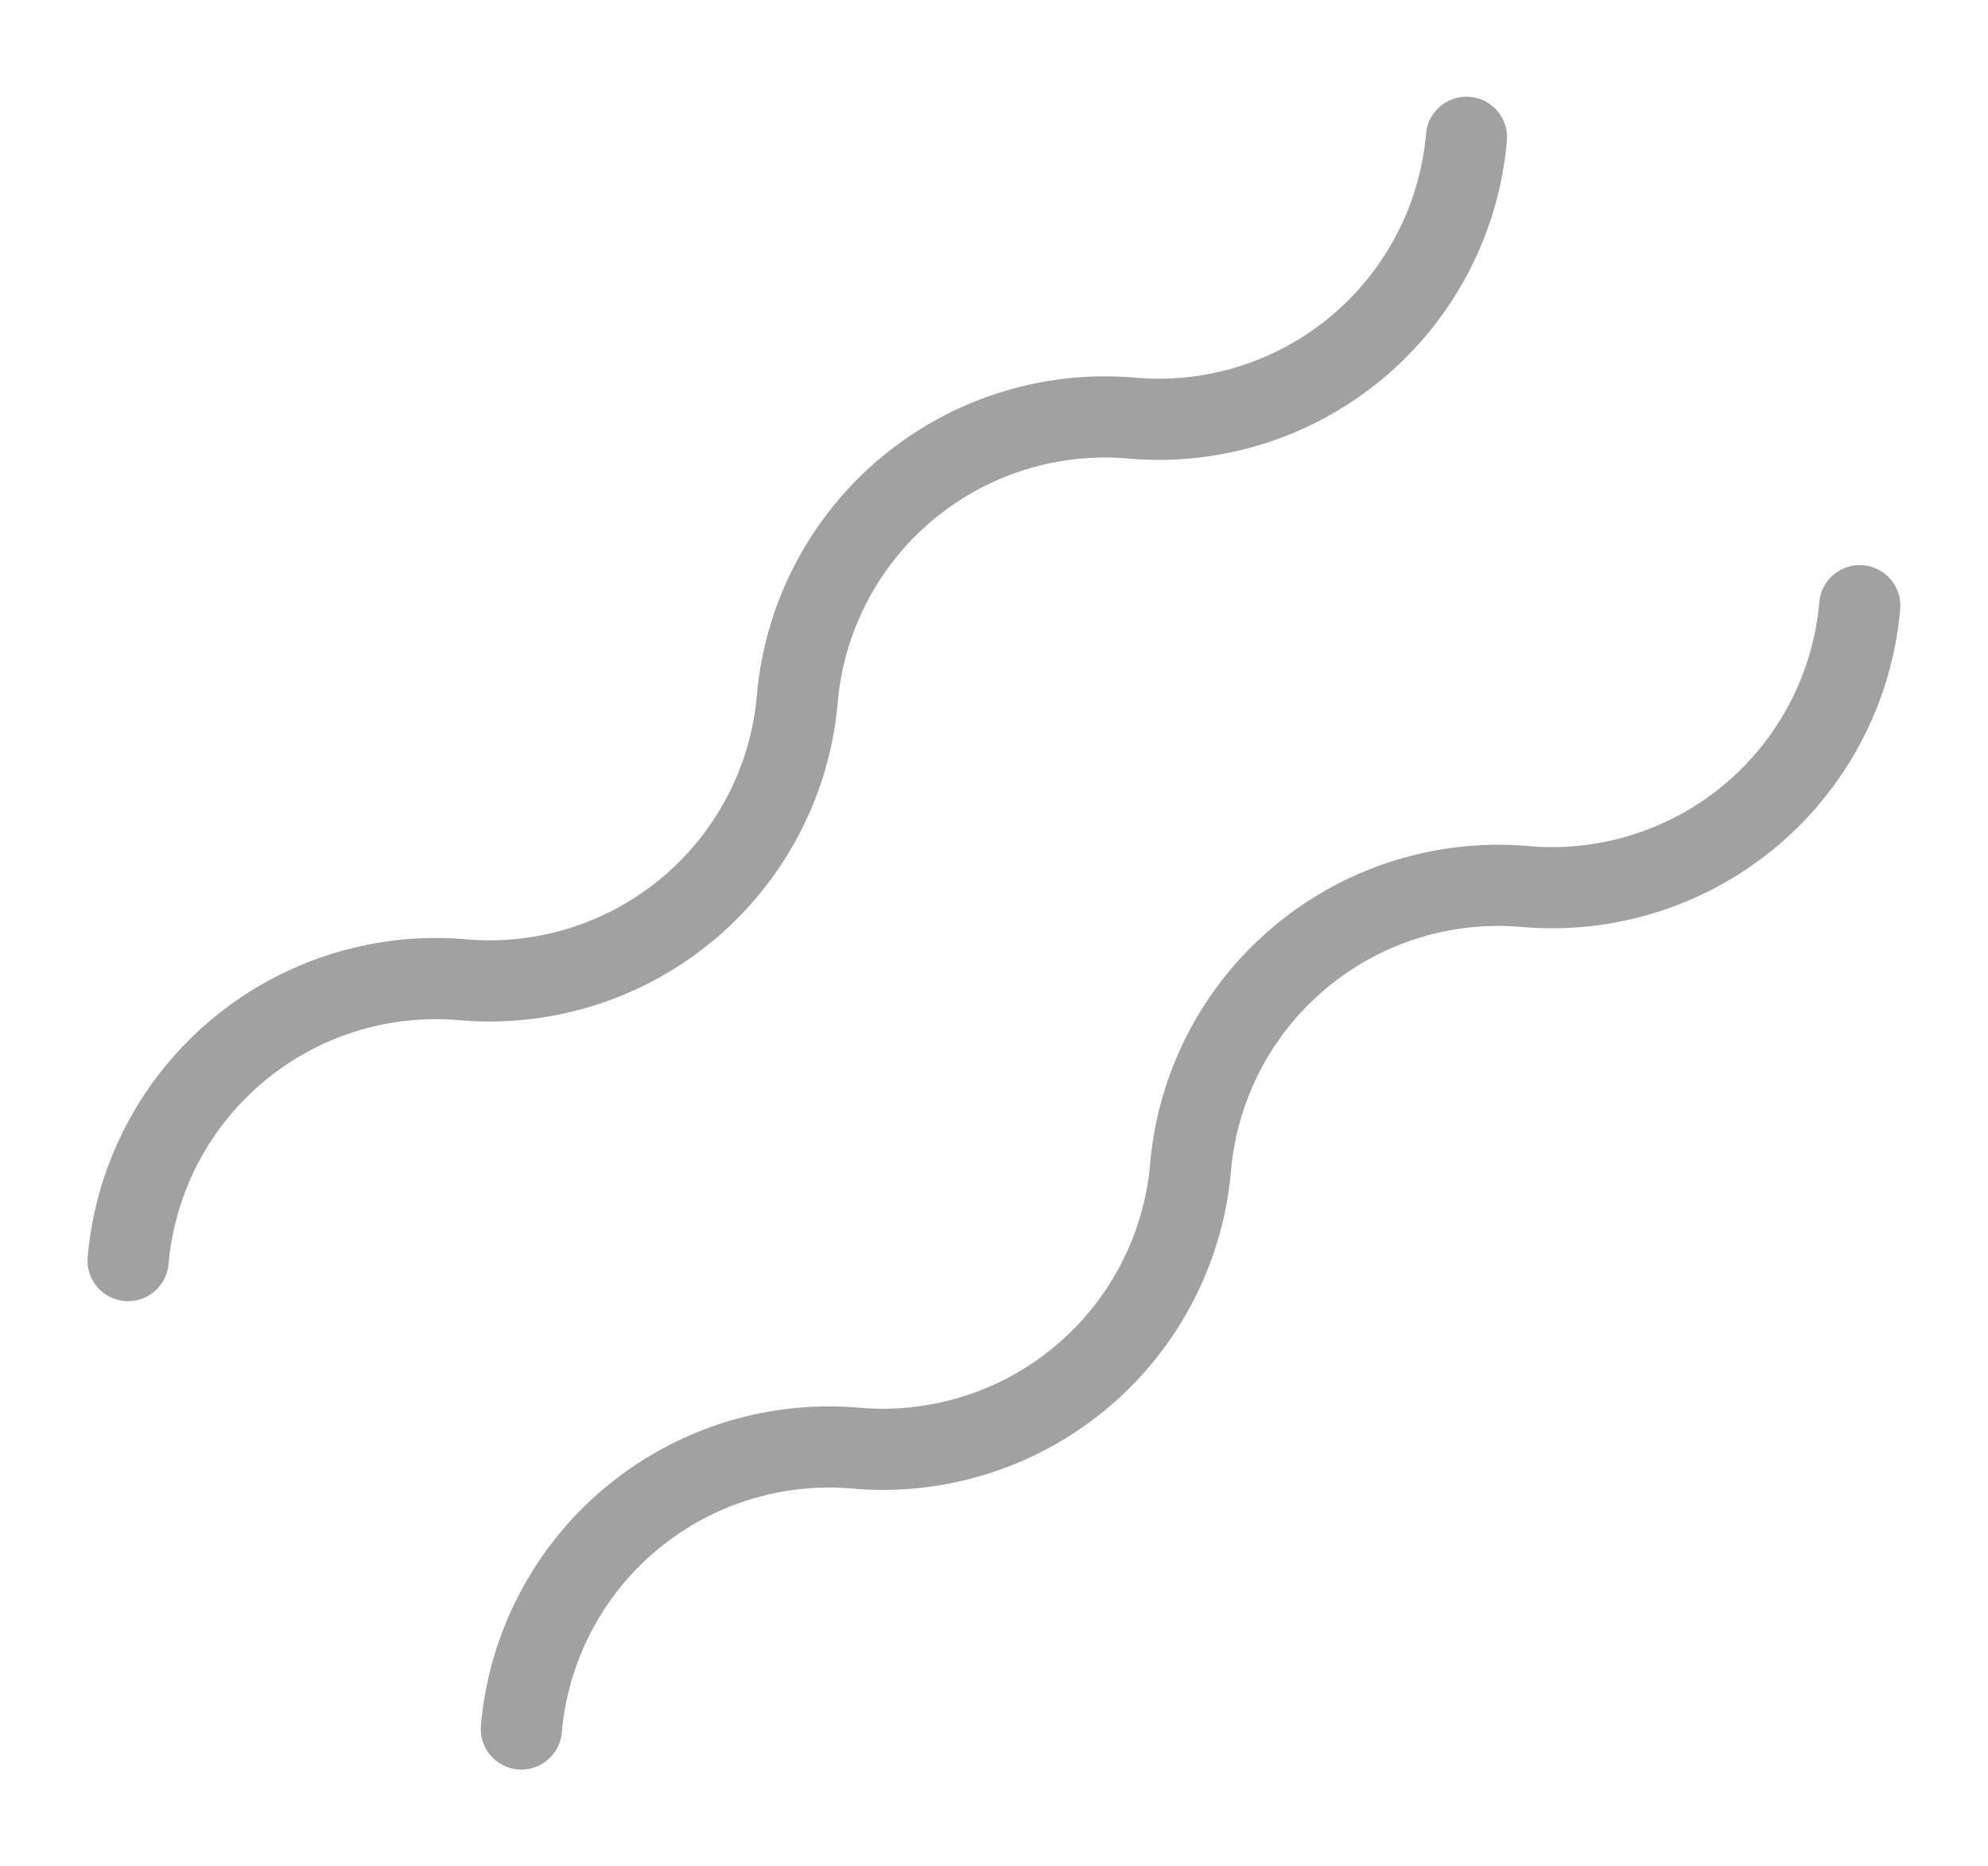 <svg xmlns="http://www.w3.org/2000/svg" width="97.965" height="91.962" viewBox="0 0 97.965 91.962">
  <g id="g4149" transform="matrix(-0.766, 0.643, -0.643, -0.766, 97.677, 35.484)">
    <path id="path7" d="M1,11.69a15.221,15.221,0,0,1,21.525,0,15.221,15.221,0,0,0,21.525,0,15.221,15.221,0,0,1,21.525,0,15.221,15.221,0,0,0,21.525,0" transform="translate(0 26.639)" fill="none" stroke="rgba(0,0,0,0.37)" stroke-linecap="round" stroke-linejoin="round" stroke-width="4"/>
    <path id="path9" d="M1,8.19a15.221,15.221,0,0,1,21.525,0,15.217,15.217,0,0,0,10.762,4.458A15.208,15.208,0,0,0,44.05,8.19a15.221,15.221,0,0,1,21.525,0,15.217,15.217,0,0,0,10.762,4.458A15.208,15.208,0,0,0,87.1,8.19" transform="translate(0 0)" fill="none" stroke="rgba(0,0,0,0.37)" stroke-linecap="round" stroke-linejoin="round" stroke-width="4"/>
  </g>
</svg>
